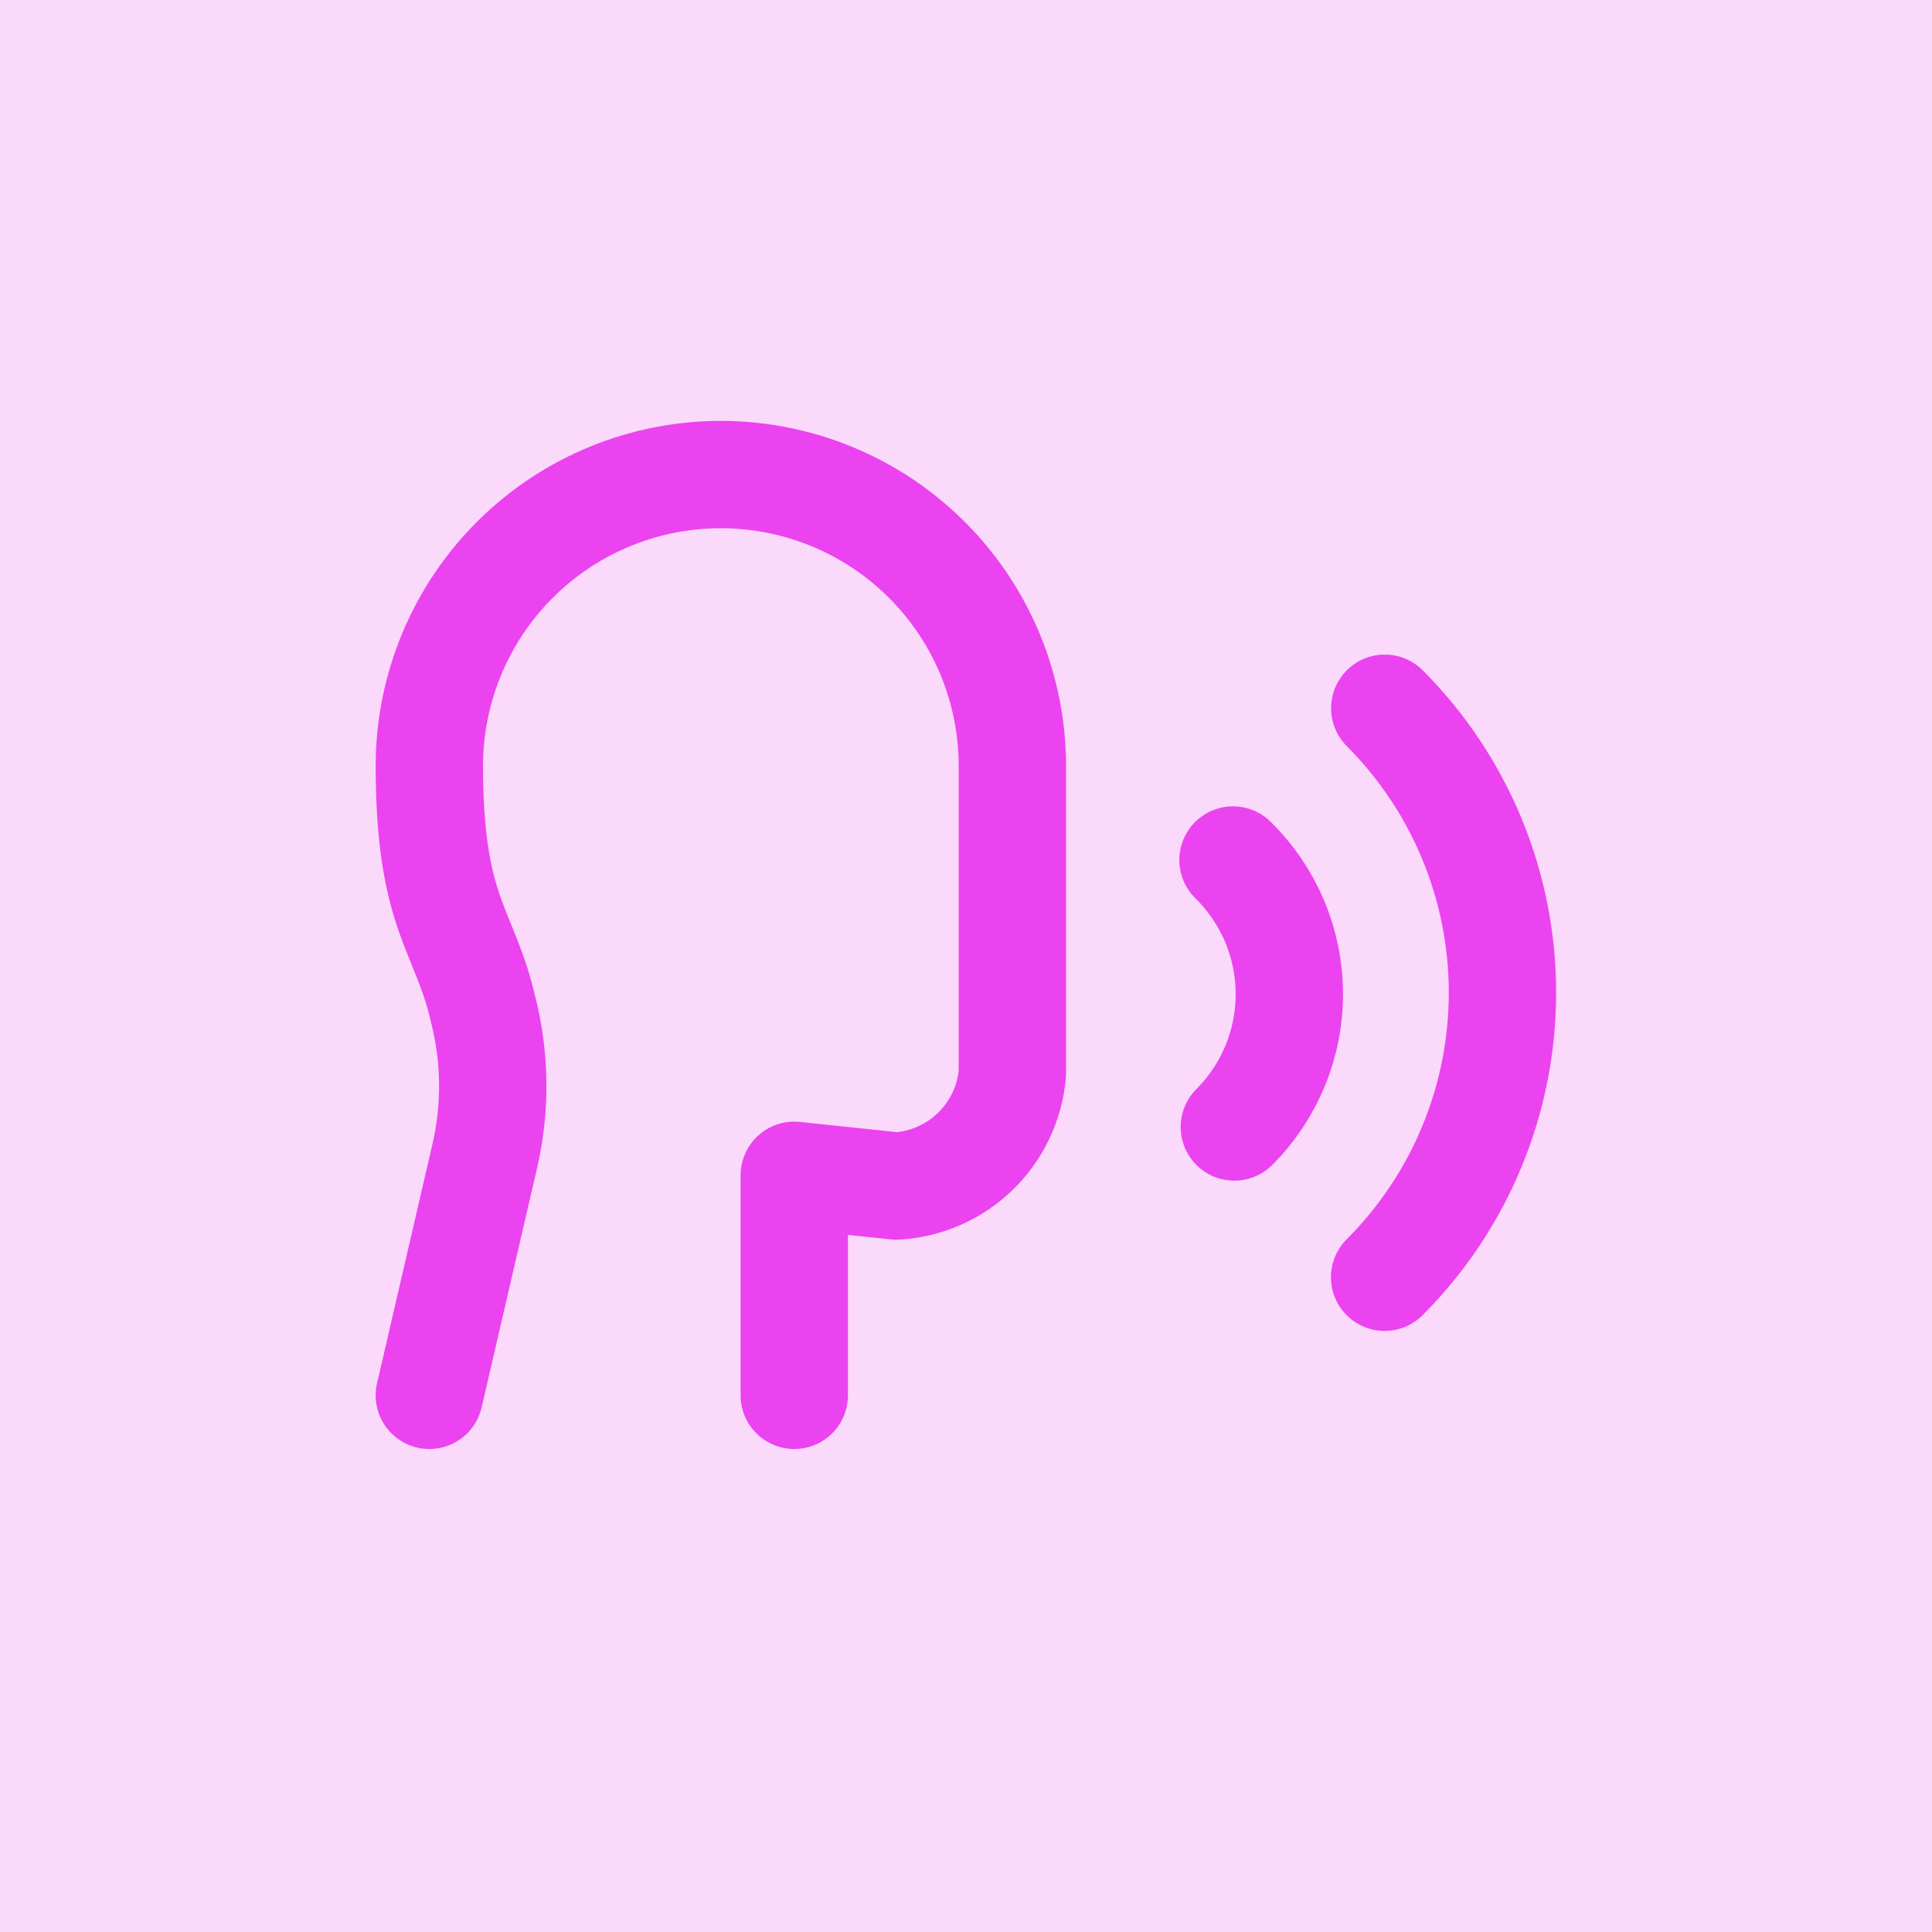 <svg width="36" height="36" viewBox="0 0 36 36" fill="none" xmlns="http://www.w3.org/2000/svg">
<rect width="36" height="36" fill="#EB43EF" fill-opacity="0.2"/>
<g clip-path="url(#clip0_1899_34)">
<path d="M14.8 26V21.9L16.7 22.1C17.253 22.069 17.777 21.84 18.174 21.454C18.572 21.068 18.817 20.552 18.864 20V14.3C18.871 12.859 18.305 11.475 17.291 10.452C16.277 9.428 14.898 8.85 13.457 8.843C12.016 8.836 10.632 9.402 9.609 10.416C8.585 11.43 8.007 12.809 8 14.25C8 17.05 8.656 17.304 9 18.8C9.232 19.703 9.242 20.65 9.029 21.558L8 26" stroke="#EB43EF" stroke-width="2" stroke-linecap="round" stroke-linejoin="round"/>
<path d="M25.8 23.8C27.206 22.394 27.996 20.487 27.996 18.499C27.997 16.511 27.208 14.604 25.803 13.197" stroke="#EB43EF" stroke-width="2" stroke-linecap="round" stroke-linejoin="round"/>
<path d="M23 21C23.327 20.673 23.586 20.284 23.762 19.856C23.938 19.428 24.028 18.97 24.025 18.507C24.023 18.045 23.929 17.587 23.749 17.161C23.568 16.735 23.305 16.349 22.975 16.025" stroke="#EB43EF" stroke-width="2" stroke-linecap="round" stroke-linejoin="round"/>
</g>
<defs>
<clipPath id="clip0_1899_34">
<rect width="24" height="24" fill="white" transform="translate(6 6)"/>
</clipPath>
</defs>
</svg>
